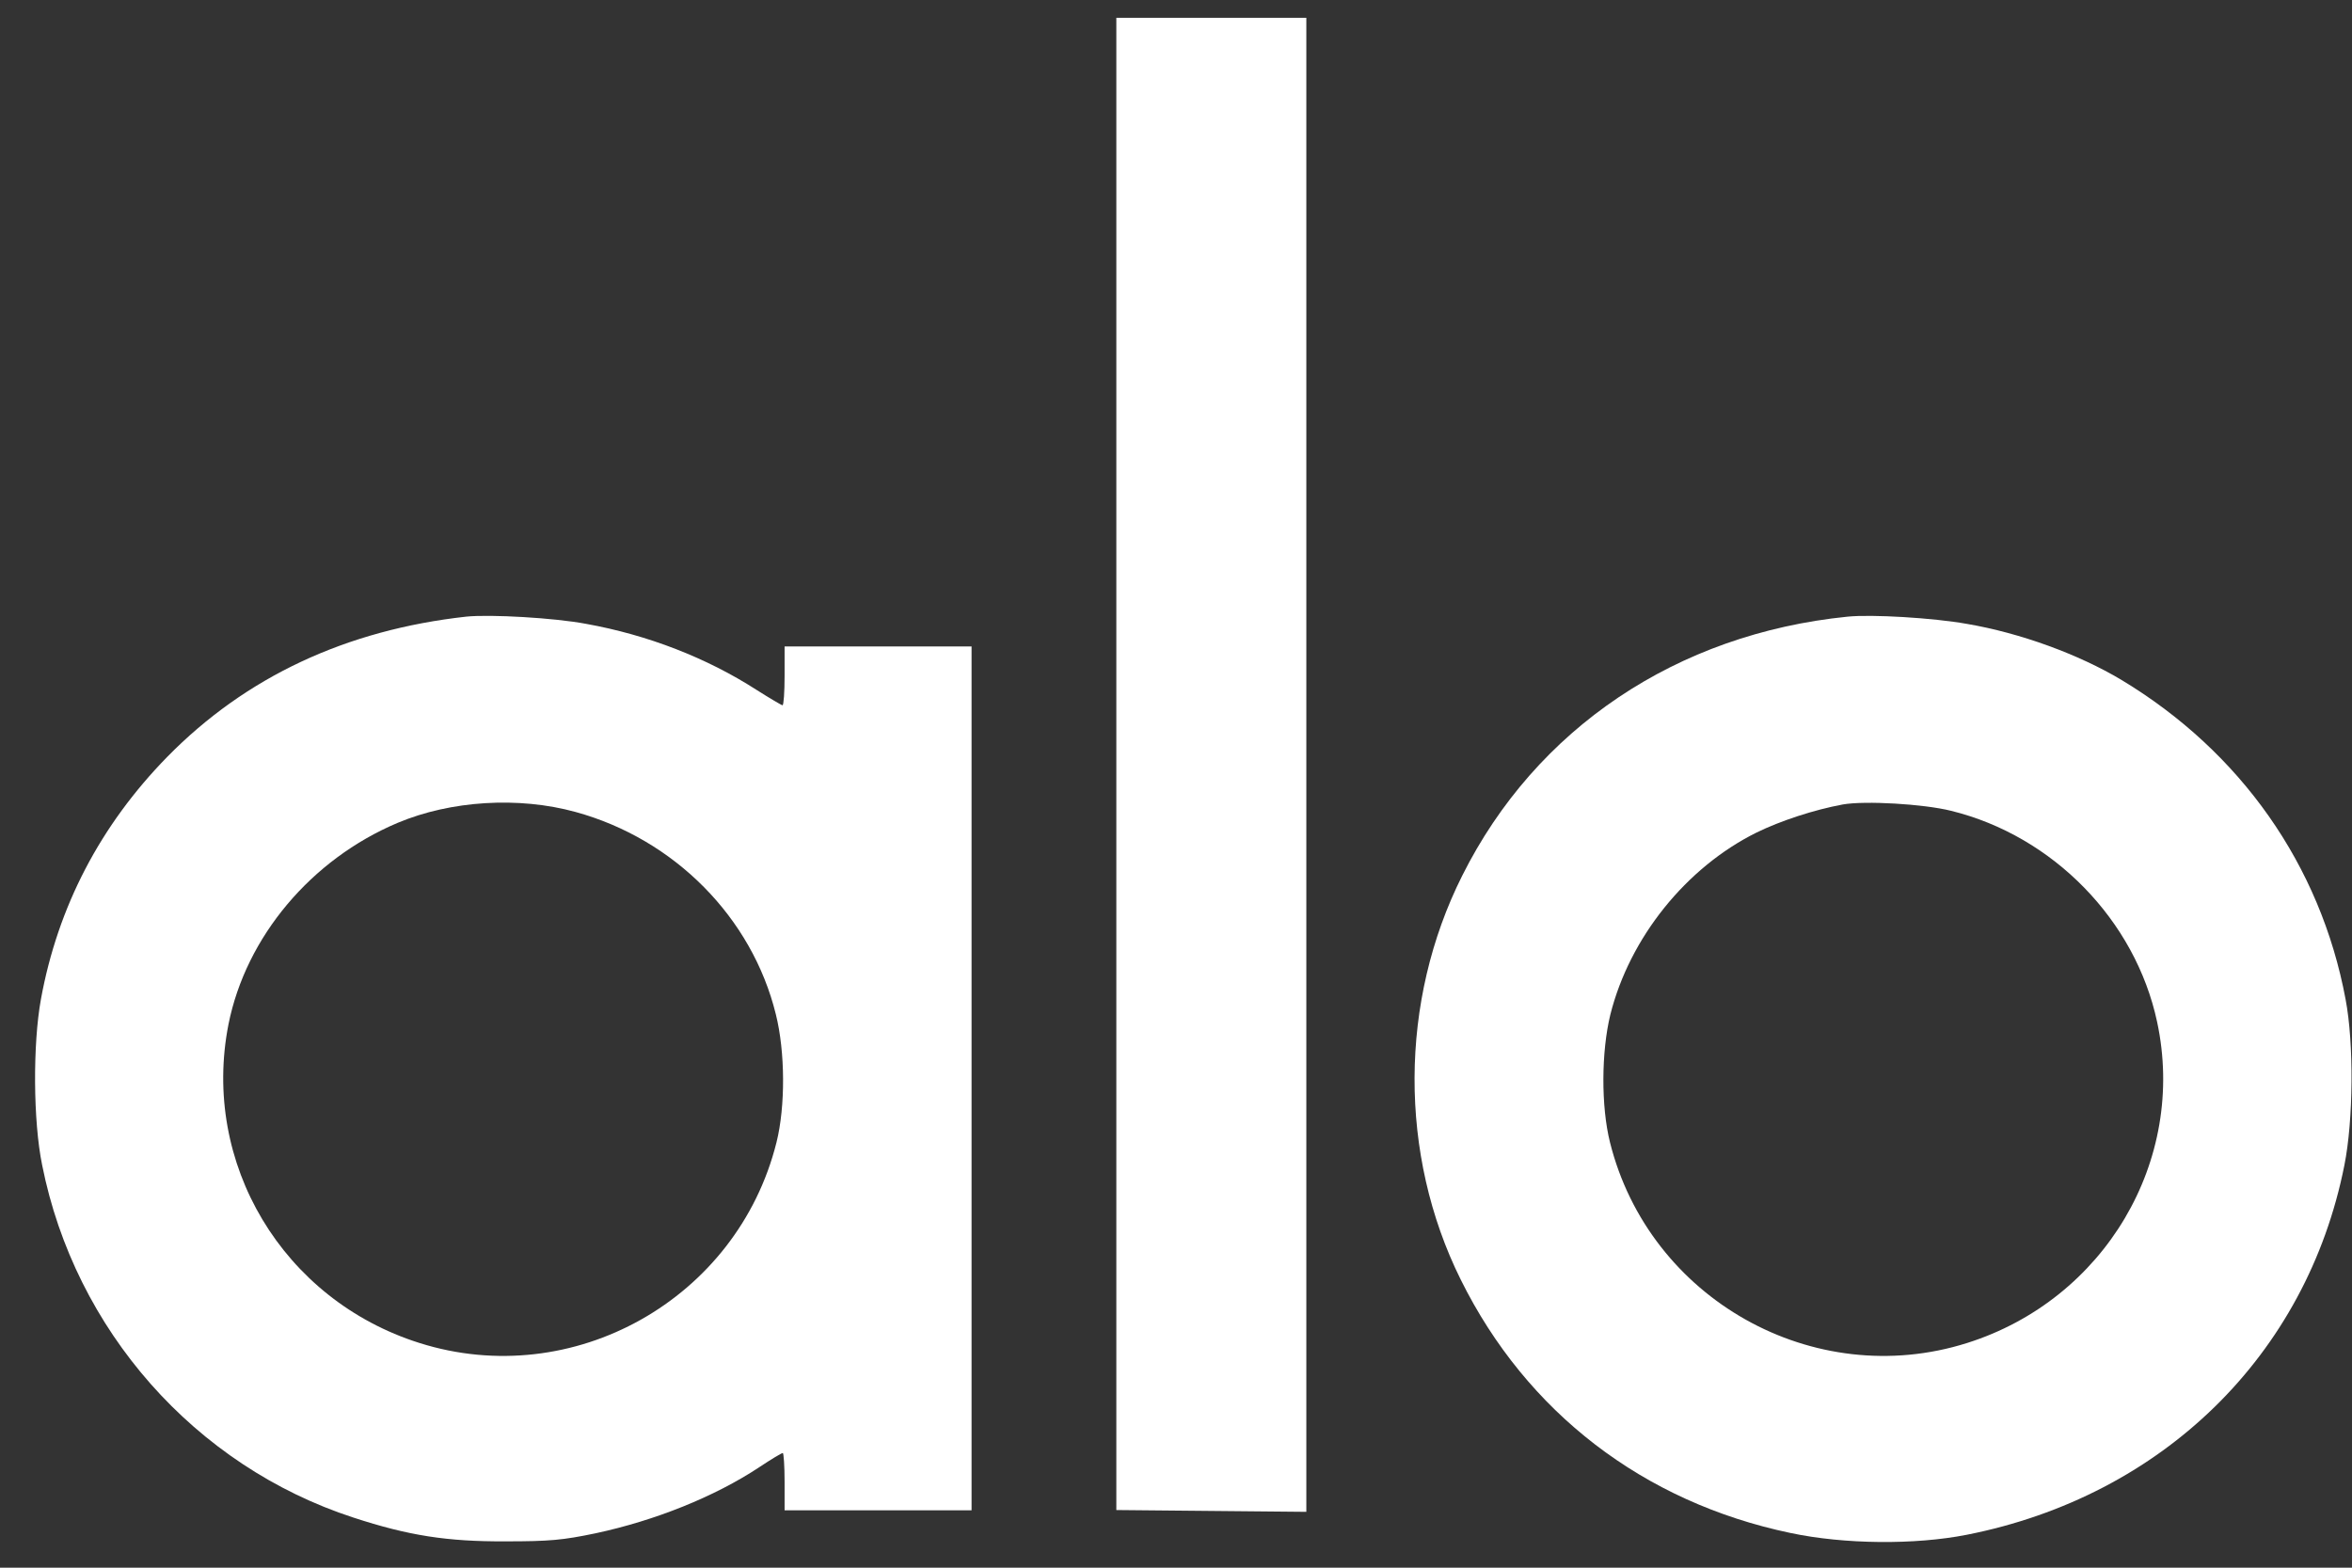 <?xml version="1.0" encoding="UTF-8"?> <svg xmlns="http://www.w3.org/2000/svg" width="60" height="40" viewBox="0 0 60 40" fill="none"><rect x="0" y="0" width="60" height="40" fill="#333333" stroke="none"/><path d="M28.478 19.496V38.529L30.901 38.552L33.325 38.575V19.511V0.455H30.901H28.478V19.496Z" fill="white"></path><path d="M11.899 15.733C8.829 16.072 6.268 17.272 4.267 19.311C2.559 21.057 1.475 23.134 1.044 25.496C0.836 26.634 0.844 28.604 1.075 29.727C1.913 33.943 4.975 37.405 9.014 38.721C10.422 39.182 11.407 39.336 12.899 39.328C14.015 39.328 14.353 39.298 15.2 39.121C16.707 38.798 18.231 38.19 19.369 37.436C19.669 37.236 19.939 37.074 19.969 37.074C19.992 37.074 20.015 37.405 20.015 37.805V38.536H22.4H24.785V27.512V16.495H22.4H20.015V17.241C20.015 17.657 19.992 17.995 19.962 17.995C19.939 17.995 19.639 17.818 19.3 17.603C18.031 16.787 16.53 16.202 14.953 15.918C14.146 15.764 12.507 15.672 11.899 15.733ZM14.684 20.718C17.207 21.411 19.185 23.411 19.792 25.881C20.031 26.835 20.039 28.227 19.808 29.15C18.808 33.151 14.615 35.505 10.699 34.266C7.214 33.166 5.129 29.681 5.829 26.134C6.275 23.903 7.937 21.926 10.145 20.995C11.499 20.426 13.23 20.318 14.684 20.718Z" fill="white"></path><path d="M47.134 15.734C42.772 16.172 39.18 18.588 37.302 22.342C35.694 25.543 35.679 29.459 37.264 32.651C38.941 36.036 41.926 38.329 45.673 39.114C47.05 39.406 48.85 39.421 50.173 39.16C55.166 38.175 58.844 34.575 59.805 29.735C60.036 28.581 60.051 26.62 59.836 25.496C59.197 22.073 57.159 19.18 54.12 17.349C53.028 16.695 51.535 16.149 50.173 15.918C49.312 15.764 47.75 15.672 47.134 15.734ZM49.773 20.688C52.374 21.327 54.474 23.481 55.028 26.073C55.789 29.612 53.689 33.159 50.181 34.267C46.265 35.505 42.072 33.144 41.072 29.151C40.841 28.227 40.849 26.835 41.08 25.889C41.572 23.927 43.011 22.134 44.811 21.242C45.426 20.942 46.265 20.665 47.011 20.526C47.573 20.427 49.065 20.511 49.773 20.688Z" fill="white"></path></svg> 